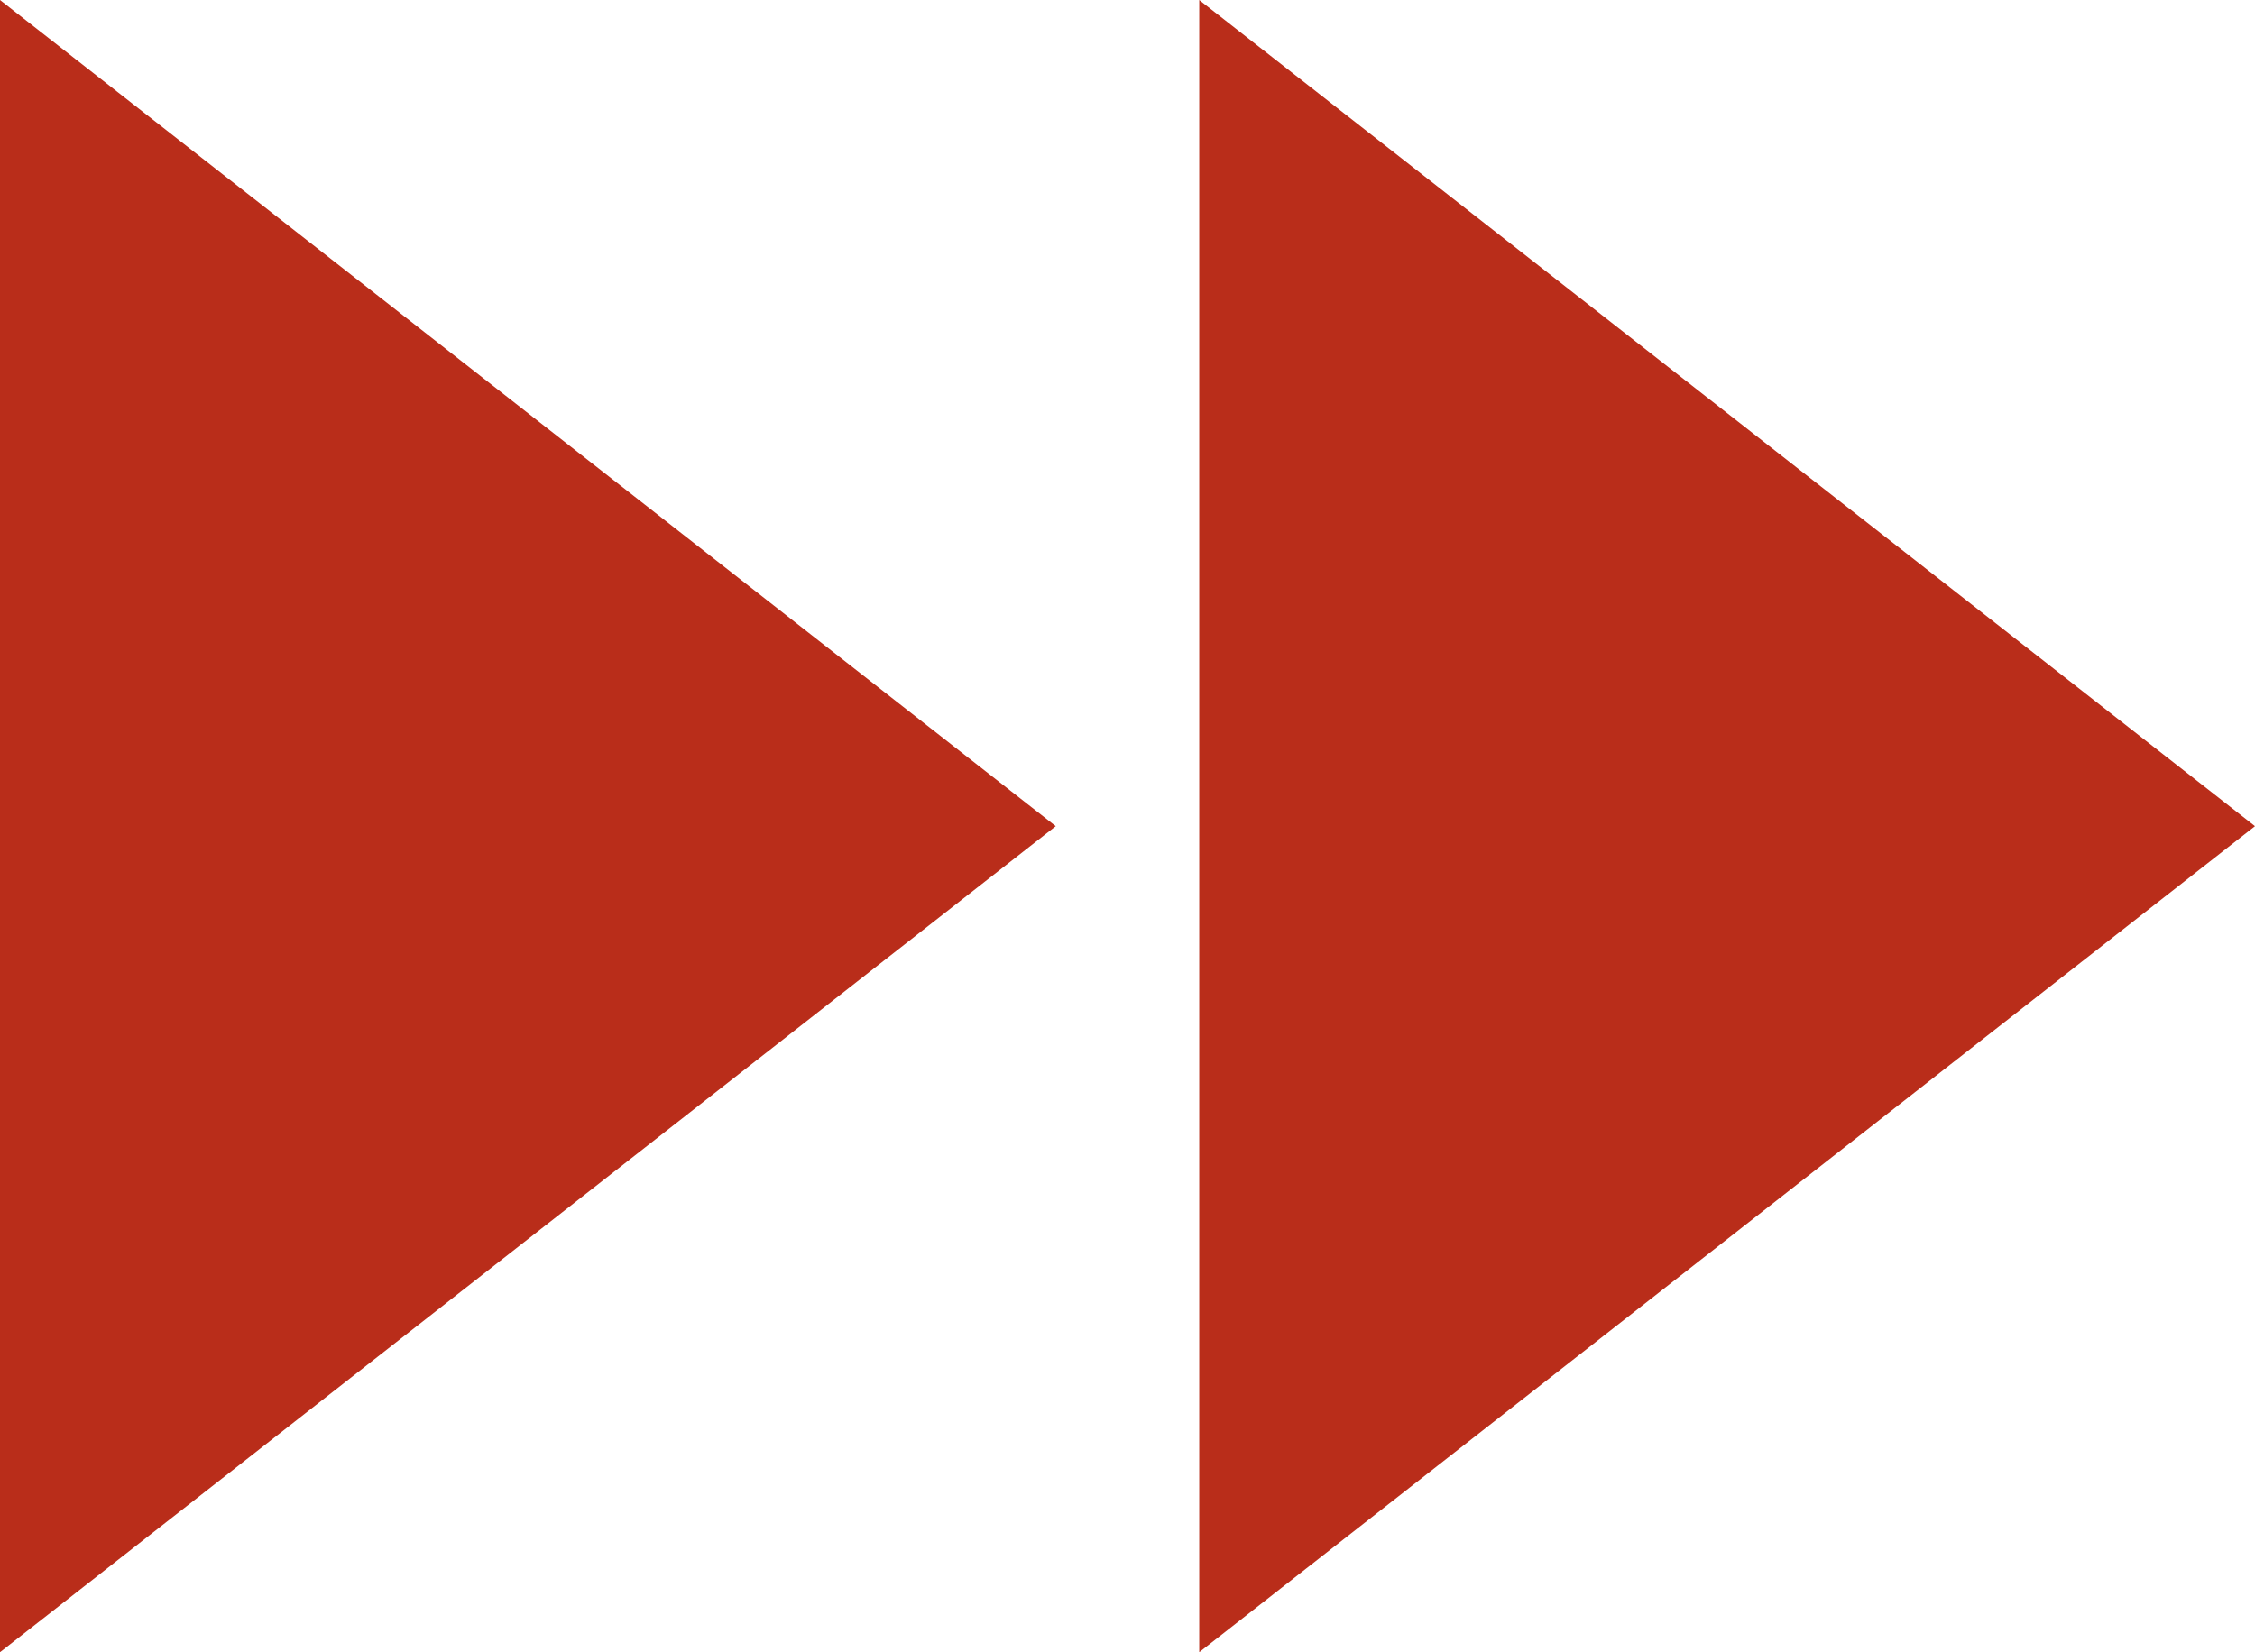 <svg xmlns="http://www.w3.org/2000/svg" width="19.693" height="14.433" viewBox="0 0 19.693 14.433">
  <g id="Group_9703" data-name="Group 9703" transform="translate(0 10.659)">
    <g id="Group_9701" data-name="Group 9701" transform="translate(0 -10.659)">
      <path id="Path_14894" data-name="Path 14894" d="M0,0V14.433L9.22,7.217Z" fill="#b92d1a"/>
    </g>
    <g id="Group_9702" data-name="Group 9702" transform="translate(10.473 -10.659)">
      <path id="Path_14895" data-name="Path 14895" d="M0,0V14.433L9.22,7.217Z" fill="#b92d1a"/>
    </g>
  </g>
</svg>

